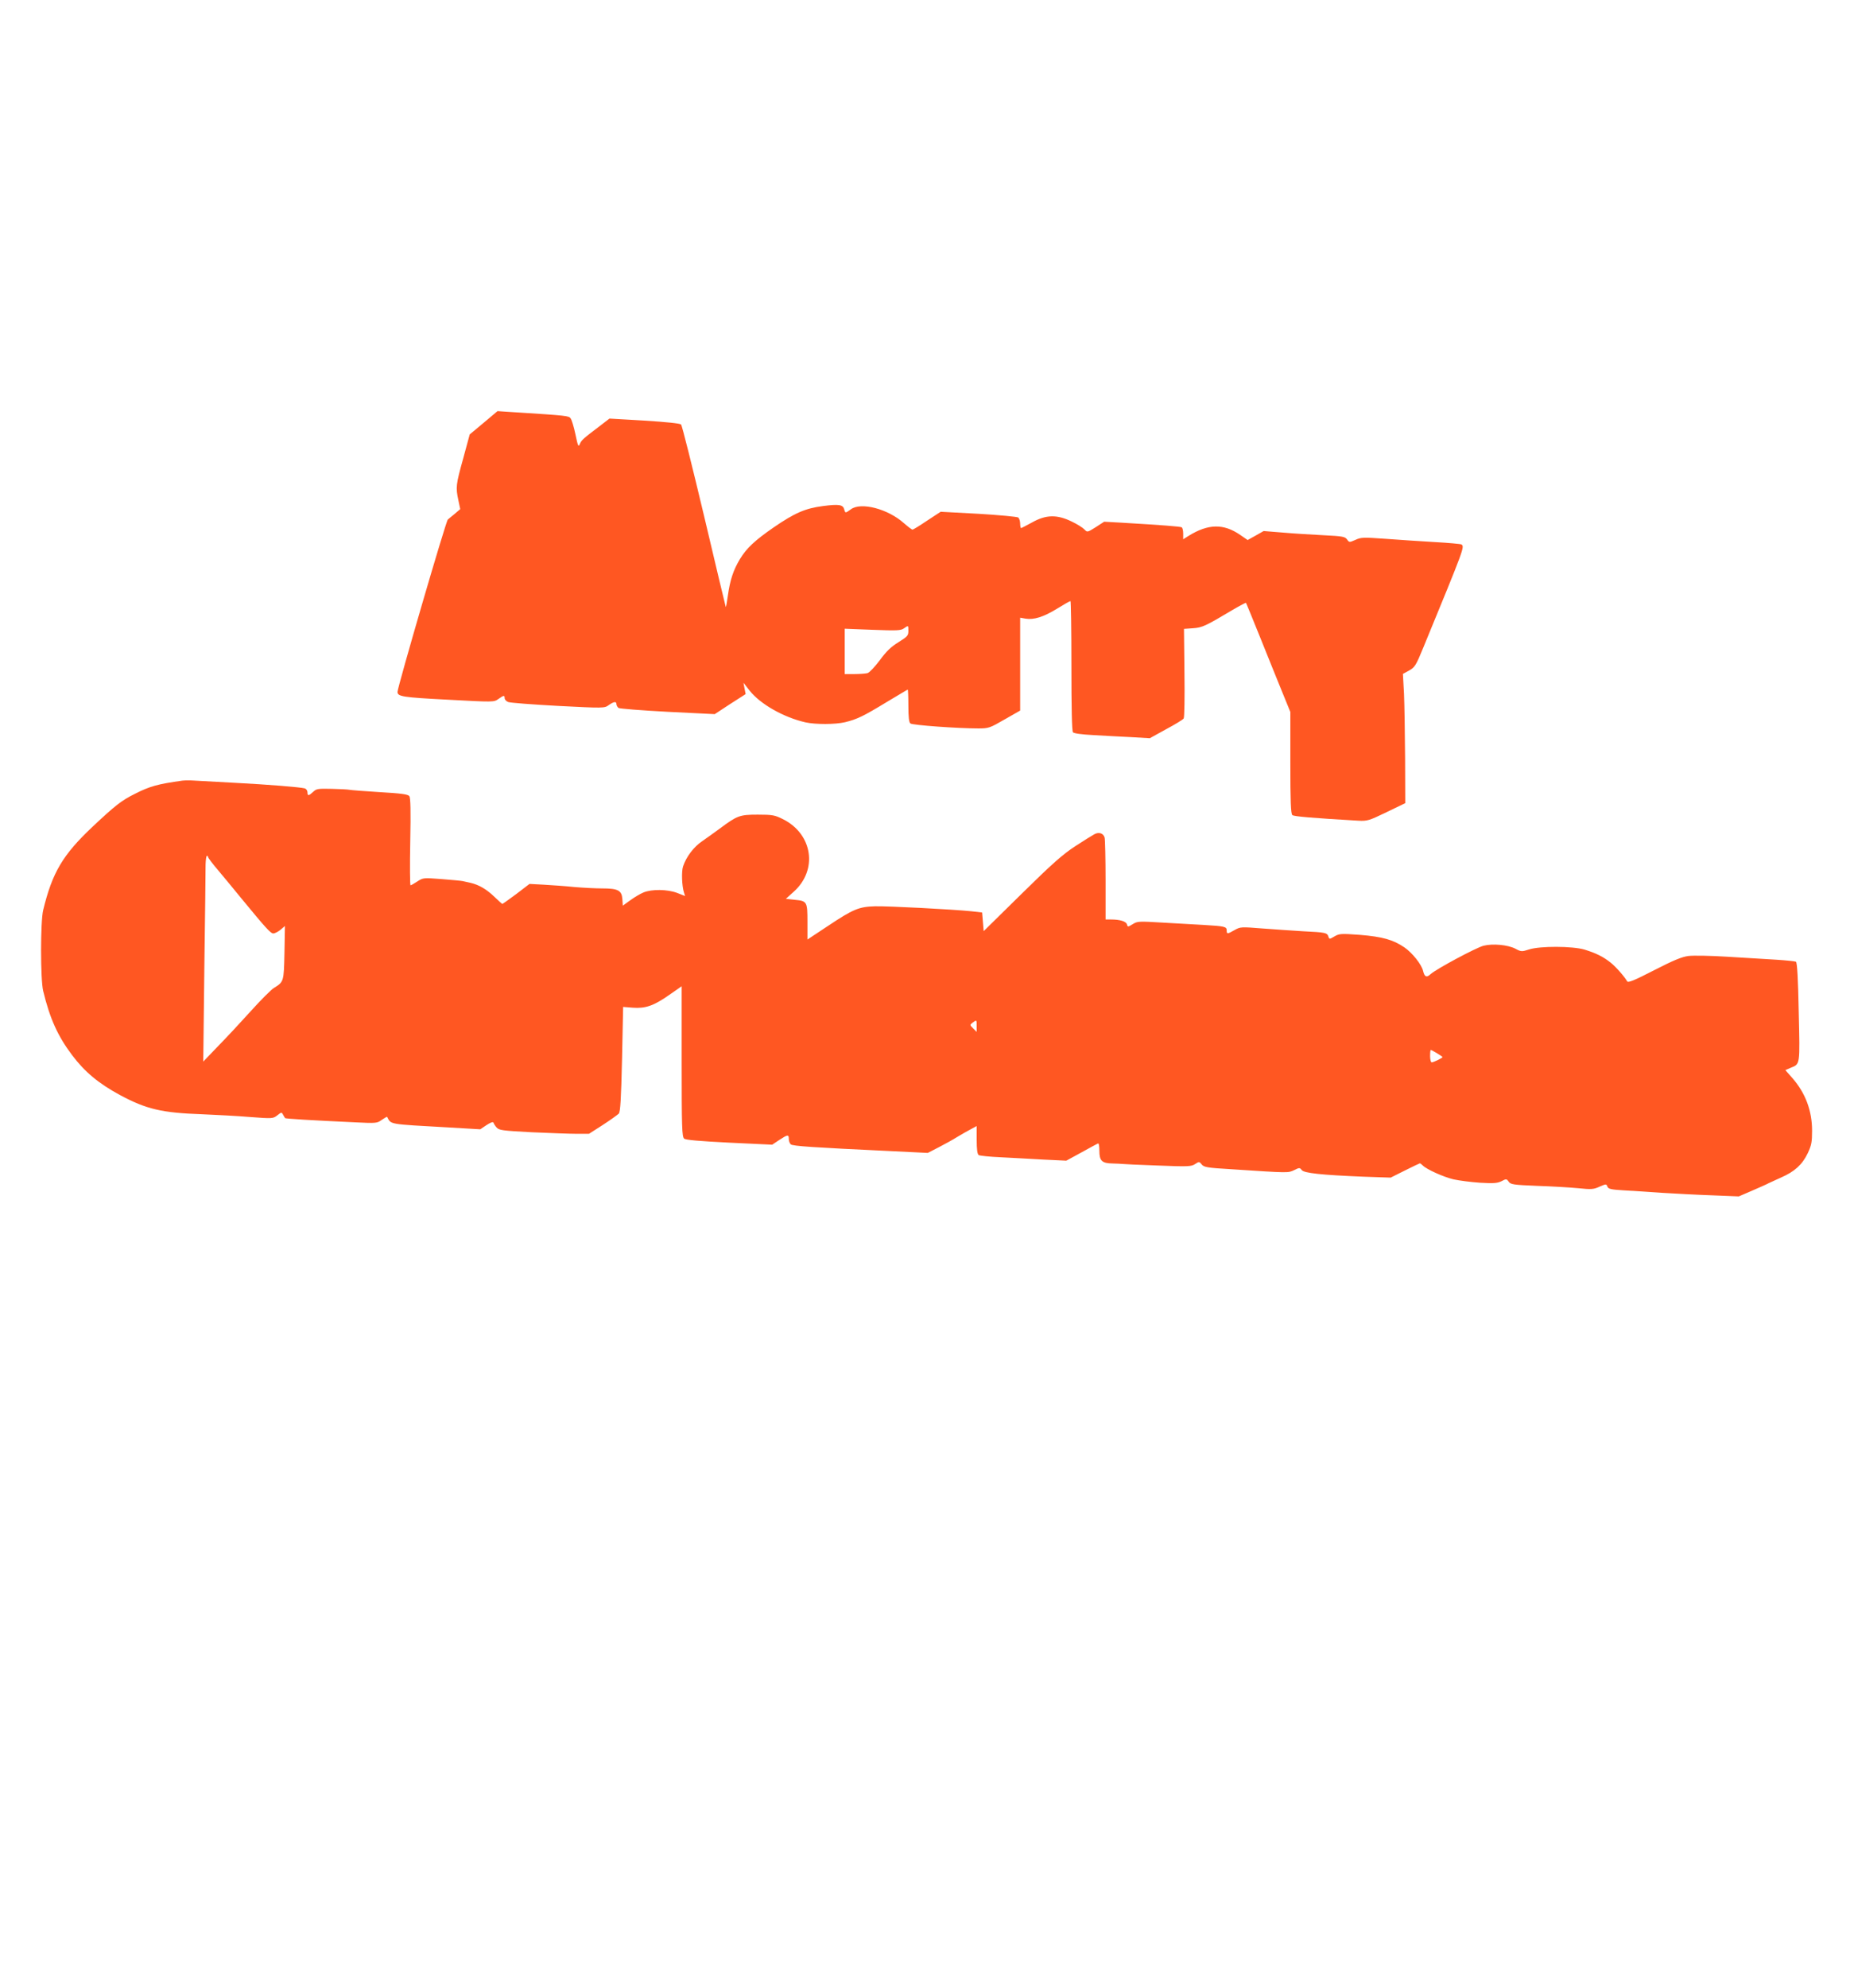 <?xml version="1.0" standalone="no"?>
<!DOCTYPE svg PUBLIC "-//W3C//DTD SVG 20010904//EN"
 "http://www.w3.org/TR/2001/REC-SVG-20010904/DTD/svg10.dtd">
<svg version="1.0" xmlns="http://www.w3.org/2000/svg"
 width="1194pt" height="1280pt" viewBox="0 0 1194 1280"
 preserveAspectRatio="xMidYMid meet">
<g transform="translate(0,1280) scale(0.1,-0.1)"
fill="#ff5722" stroke="none">
<path d="M3115 10078 l-90 -75 -42 -155 c-47 -169 -49 -185 -31 -269 l12 -57
-34 -29 c-18 -15 -39 -32 -46 -38 -12 -9 -324 -1080 -324 -1110 0 -30 35 -35
323 -50 297 -16 297 -16 326 4 35 25 41 26 41 6 0 -9 10 -20 23 -25 12 -5 156
-16 321 -25 294 -15 299 -15 326 5 33 23 50 26 50 6 0 -7 6 -18 13 -24 6 -5
149 -16 316 -25 l304 -15 99 65 100 64 -7 36 -7 37 40 -51 c69 -87 219 -172
360 -204 64 -14 190 -14 254 1 78 19 119 39 267 129 74 44 135 81 137 81 2 0
4 -47 4 -104 0 -72 4 -107 13 -114 12 -11 306 -32 438 -32 66 0 74 3 169 58
l100 57 0 299 0 299 34 -6 c54 -9 115 10 202 63 45 28 84 50 88 50 3 0 6 -187
6 -416 0 -267 3 -421 10 -429 6 -7 55 -14 132 -18 68 -4 177 -10 243 -13 l120
-7 105 58 c58 31 109 62 113 69 5 6 7 138 5 294 l-3 283 57 4 c60 4 80 13 256
118 46 27 85 47 86 46 2 -2 44 -105 94 -229 50 -124 113 -281 141 -349 l51
-125 0 -327 c0 -249 3 -329 13 -337 10 -9 132 -19 424 -36 59 -3 69 0 183 55
l120 58 -1 288 c-1 158 -4 346 -7 416 l-7 128 40 22 c36 20 44 32 91 147 266
647 268 650 245 665 -6 3 -83 10 -173 15 -90 5 -232 15 -316 21 -141 10 -157
10 -193 -7 -39 -17 -40 -17 -54 3 -13 18 -29 21 -152 27 -76 4 -194 11 -261
17 l-124 10 -51 -29 -52 -29 -48 33 c-107 74 -206 72 -332 -6 l-35 -22 0 36
c0 19 -4 38 -10 41 -9 5 -120 14 -392 30 l-107 6 -54 -35 c-54 -34 -55 -34
-73 -15 -10 11 -46 34 -82 51 -94 46 -165 45 -254 -5 -37 -20 -69 -37 -72 -37
-3 0 -6 13 -6 29 0 16 -6 33 -12 39 -7 5 -123 16 -257 24 l-243 13 -87 -57
c-47 -32 -90 -58 -94 -58 -5 0 -30 19 -55 41 -104 93 -277 138 -342 90 -36
-26 -36 -26 -43 -1 -8 31 -33 35 -136 22 -115 -15 -182 -44 -319 -138 -120
-83 -174 -133 -217 -204 -42 -70 -63 -133 -77 -232 -6 -43 -12 -77 -14 -76 -1
2 -64 264 -139 583 -76 319 -142 585 -149 592 -7 7 -95 16 -236 25 l-225 13
-65 -50 c-104 -79 -115 -88 -126 -114 -9 -21 -12 -14 -28 62 -10 48 -24 94
-31 103 -12 17 -19 18 -365 40 l-106 7 -89 -75z m2735 -1341 c0 -29 -6 -36
-64 -72 -47 -29 -78 -58 -120 -116 -32 -42 -67 -80 -79 -83 -12 -3 -50 -6 -84
-6 l-63 0 0 146 0 146 179 -7 c157 -6 182 -5 202 9 30 21 29 21 29 -17z"/>
<path d="M1175 7774 c-158 -22 -210 -36 -306 -85 -87 -43 -127 -75 -272 -211
-193 -182 -260 -295 -319 -538 -18 -75 -18 -445 0 -520 43 -178 94 -291 186
-413 81 -108 171 -183 308 -257 171 -92 271 -115 528 -124 91 -4 231 -11 312
-18 144 -11 147 -10 174 11 26 21 28 21 37 4 6 -10 11 -20 13 -22 3 -4 169
-14 450 -27 137 -7 143 -6 173 16 18 12 33 21 34 19 27 -50 3 -46 396 -68
l204 -12 40 27 c26 17 42 23 45 16 2 -7 11 -21 20 -31 15 -18 37 -21 227 -31
115 -5 245 -10 288 -10 l80 0 89 57 c49 32 95 65 103 73 10 12 15 90 21 351
l7 336 62 -5 c82 -6 135 12 236 83 l79 55 0 -484 c0 -427 2 -485 16 -497 11
-9 96 -16 291 -26 l276 -13 45 30 c55 36 62 37 62 6 0 -13 6 -28 13 -34 12
-11 148 -20 637 -43 l245 -12 70 36 c39 20 93 50 120 67 28 17 67 39 88 50
l37 20 0 -89 c0 -61 4 -92 13 -98 6 -4 71 -11 142 -14 72 -4 196 -10 276 -15
l146 -7 99 54 c54 30 102 56 106 57 5 2 8 -19 8 -46 0 -66 16 -82 86 -83 30
-1 57 -2 62 -3 4 -1 105 -6 224 -10 199 -8 220 -7 244 9 26 17 28 17 43 -2 14
-18 36 -22 191 -31 378 -25 364 -24 404 -6 34 17 37 17 49 1 14 -20 126 -32
397 -43 l176 -6 92 46 c50 25 94 46 96 46 3 0 11 -6 19 -14 25 -25 131 -73
197 -89 36 -8 113 -18 172 -22 88 -5 112 -3 138 10 30 16 33 16 46 -3 12 -18
30 -21 181 -27 93 -3 212 -10 265 -15 86 -9 101 -8 140 10 42 18 43 18 50 0 6
-15 22 -19 105 -24 54 -3 166 -10 248 -16 83 -5 227 -13 321 -16 l172 -7 88
38 c49 21 96 42 104 47 8 4 45 21 81 37 87 38 136 83 171 156 24 51 28 72 28
145 0 129 -43 243 -127 339 l-45 51 34 15 c62 25 60 14 52 360 -4 212 -10 318
-18 323 -6 3 -63 9 -126 13 -63 4 -204 12 -313 19 -109 7 -223 9 -253 5 -42
-5 -97 -28 -222 -92 -126 -65 -167 -82 -173 -71 -18 31 -71 92 -106 120 -49
39 -94 61 -168 84 -78 23 -287 24 -358 1 -46 -15 -51 -15 -88 5 -49 25 -144
34 -205 19 -49 -13 -303 -149 -341 -183 -25 -24 -39 -18 -48 20 -9 41 -69 117
-120 152 -73 50 -142 69 -287 81 -122 9 -133 8 -164 -10 -32 -19 -33 -19 -39
-1 -8 25 -19 27 -160 34 -66 4 -184 12 -263 18 -139 11 -144 11 -181 -10 -47
-27 -51 -27 -51 -2 0 24 -13 27 -150 35 -58 3 -177 10 -264 15 -151 9 -161 9
-191 -10 -31 -19 -33 -19 -37 -2 -6 20 -45 32 -104 32 l-34 0 0 253 c0 138 -3
262 -6 274 -8 28 -36 38 -66 22 -13 -7 -68 -41 -123 -77 -80 -52 -148 -112
-345 -306 l-245 -241 -5 60 -5 60 -70 8 c-118 12 -535 34 -620 32 -103 -3
-140 -18 -302 -126 l-133 -88 0 113 c0 132 -2 135 -84 143 l-55 6 51 46 c156
140 122 370 -68 466 -54 27 -68 30 -164 30 -117 0 -132 -6 -245 -90 -33 -24
-84 -61 -113 -81 -55 -37 -102 -100 -123 -162 -11 -33 -8 -125 6 -169 l7 -22
-51 20 c-63 24 -164 25 -217 3 -22 -9 -60 -32 -86 -51 l-47 -34 -3 43 c-4 55
-28 68 -129 68 -41 0 -122 4 -180 9 -57 6 -146 12 -197 15 l-92 5 -85 -65
c-47 -35 -88 -64 -90 -64 -2 0 -25 21 -51 46 -51 49 -99 77 -154 90 -19 4 -42
9 -50 11 -8 2 -69 8 -135 13 -118 9 -120 9 -157 -15 -21 -14 -41 -25 -44 -25
-4 0 -5 126 -2 280 4 200 2 284 -6 294 -8 12 -52 18 -191 26 -99 6 -187 13
-195 15 -8 2 -59 5 -112 6 -89 2 -100 1 -121 -19 -29 -27 -37 -28 -37 -3 0 11
-8 22 -17 25 -30 8 -238 25 -453 36 -113 6 -227 12 -255 14 -27 2 -63 2 -80 0z
m165 -492 c0 -5 30 -45 68 -89 37 -44 103 -124 147 -178 158 -192 188 -225
205 -225 10 0 31 11 47 24 l28 24 -3 -172 c-4 -187 -4 -187 -68 -227 -18 -11
-84 -77 -147 -147 -63 -70 -158 -172 -212 -227 l-96 -100 7 605 c5 333 8 631
8 663 1 31 4 57 9 57 4 0 7 -4 7 -8z m4950 -1089 l0 -37 -22 22 c-23 23 -23
23 -4 38 26 19 26 19 26 -23z m2964 -174 c20 -12 36 -23 36 -25 0 -6 -58 -34
-70 -34 -5 0 -10 18 -10 40 0 22 2 40 4 40 3 0 21 -9 40 -21z"/>
</g>
</svg>
